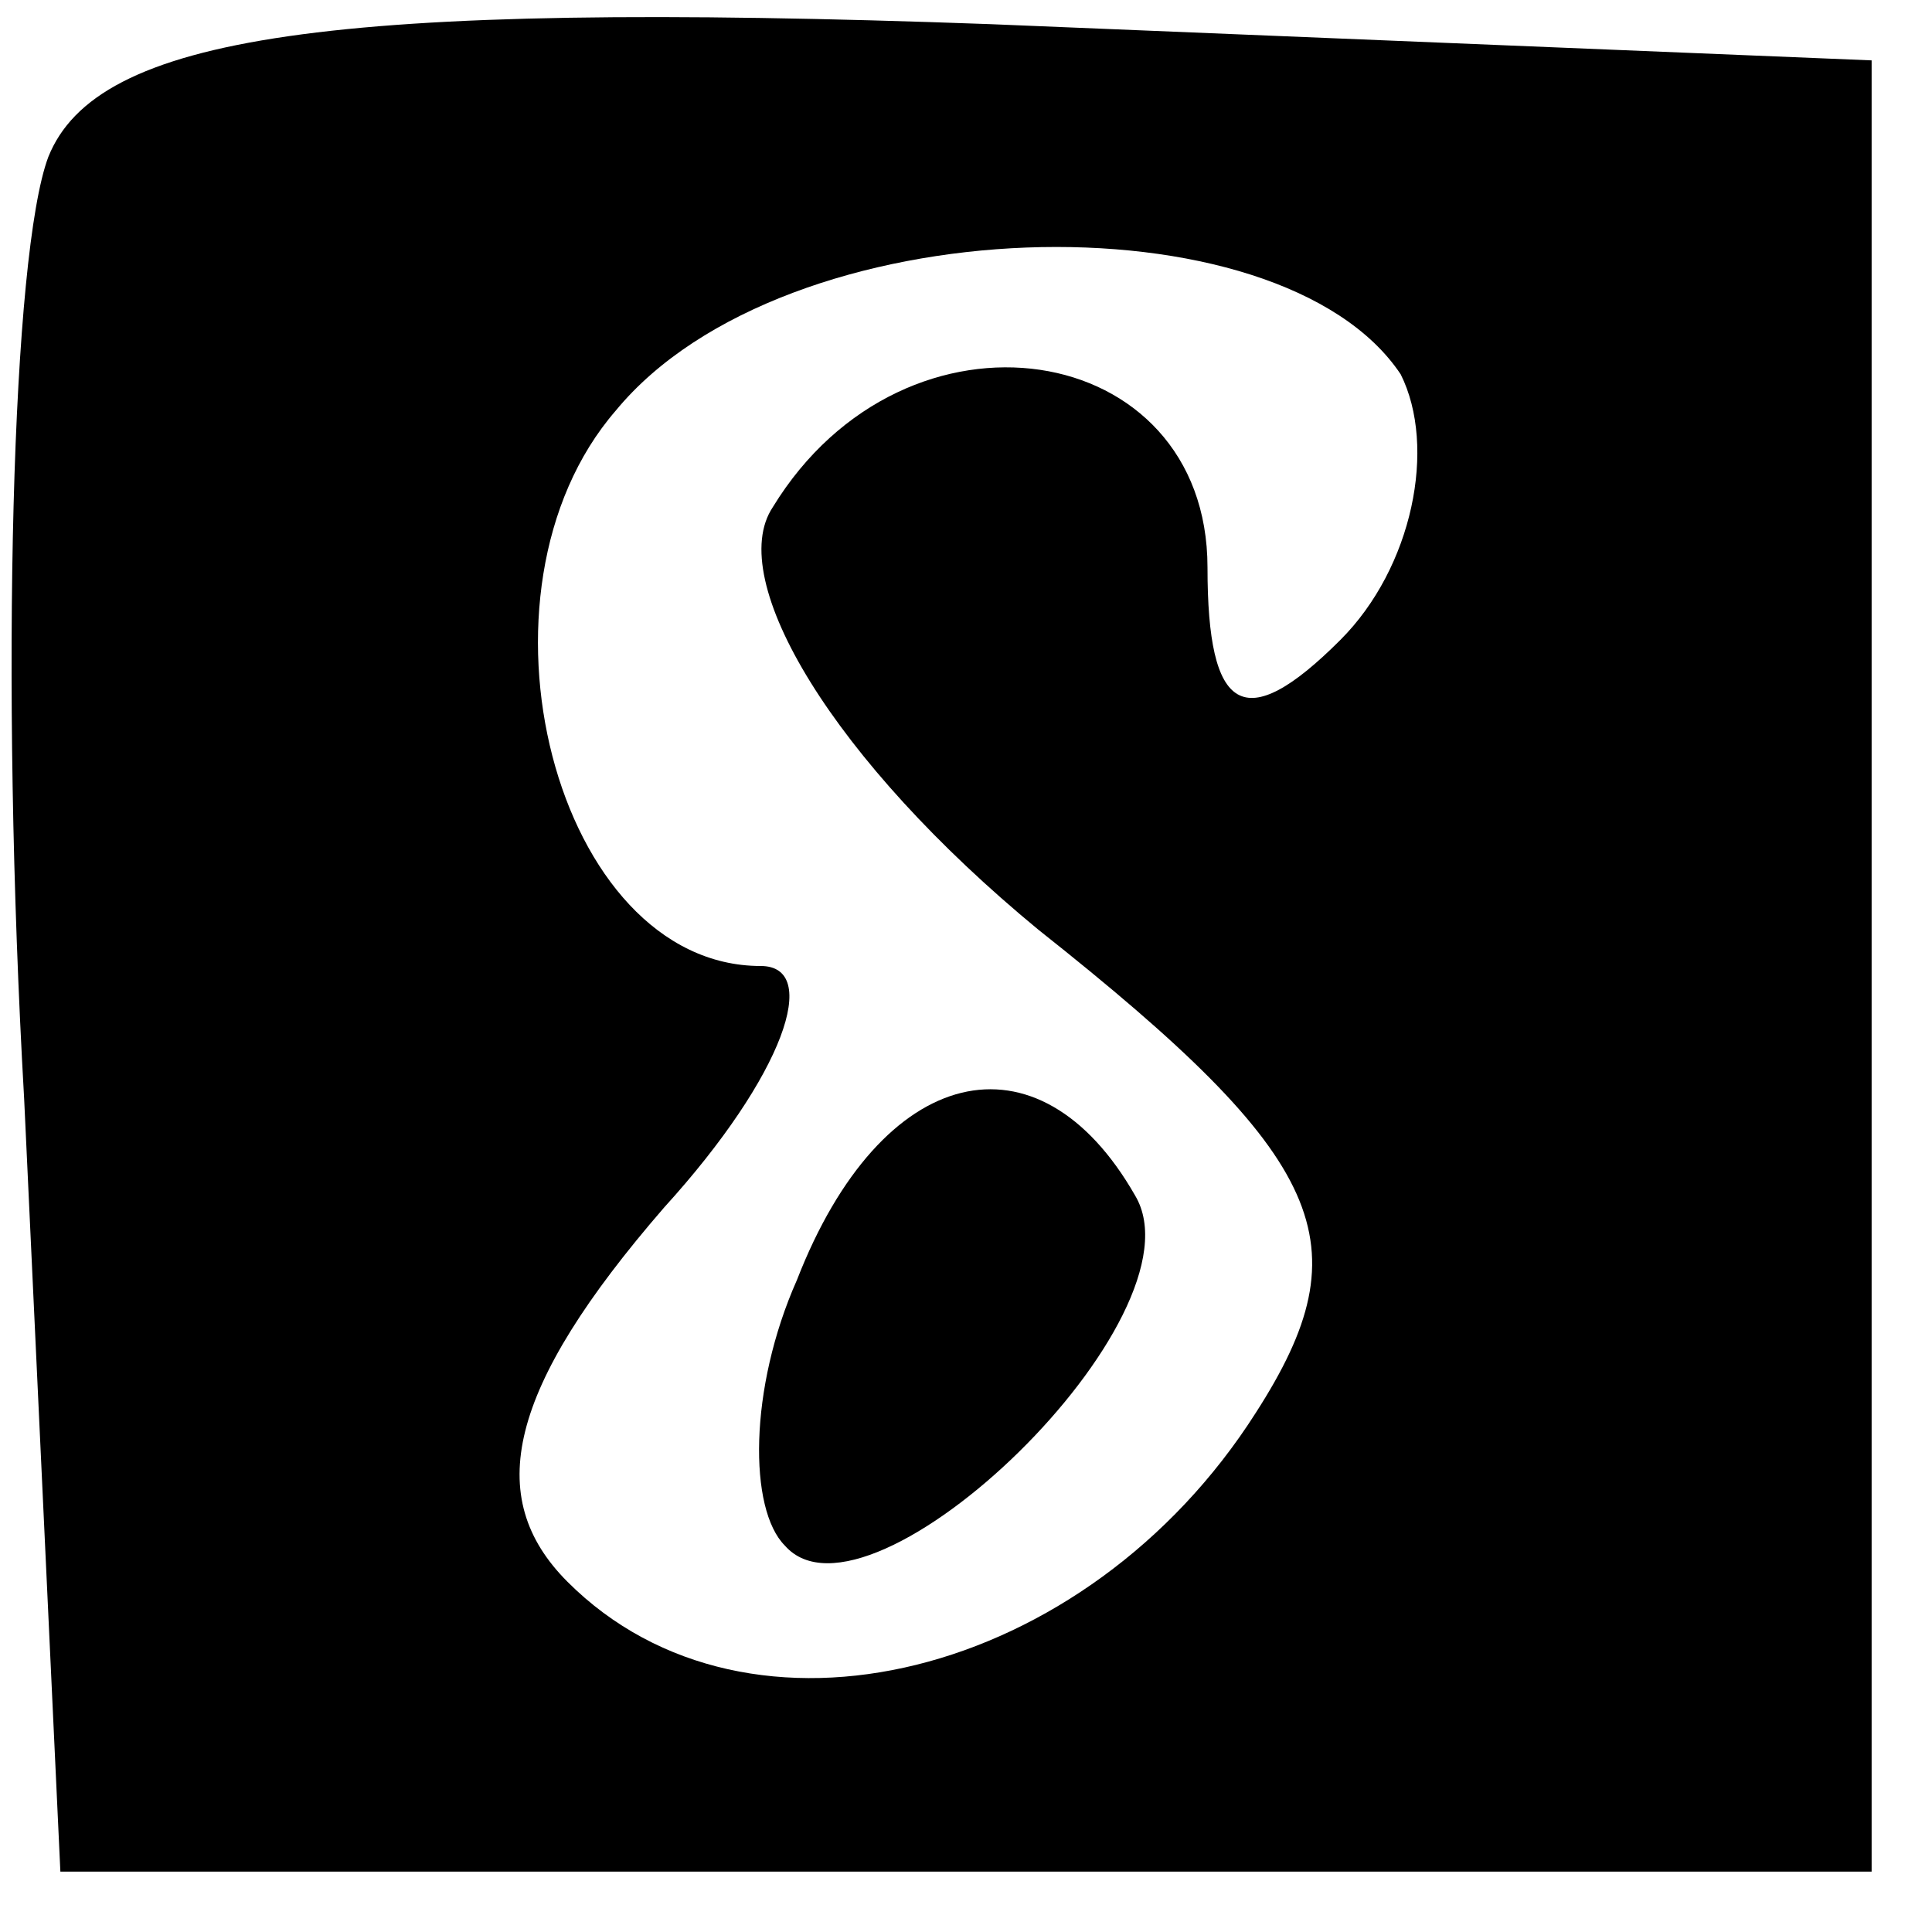 <?xml version="1.0" standalone="no"?>
<!DOCTYPE svg PUBLIC "-//W3C//DTD SVG 20010904//EN"
 "http://www.w3.org/TR/2001/REC-SVG-20010904/DTD/svg10.dtd">
<svg version="1.0" xmlns="http://www.w3.org/2000/svg"
 width="16pt" height="16pt" viewBox="0 0 16 16"
 preserveAspectRatio="xMidYMid meet">

<g transform="translate(0,16) scale(0.1,-0.1)"
fill="#000000" stroke="none">
<path d="M4 147 c-3 -8 -4 -43 -2 -78 l3 -64 75 0 75 0 0 75 0 75 -73 3 c-55
2 -74 -1 -78 -11z m112 -18 c3 -6 1 -16 -5 -22 -8 -8 -11 -6 -11 6 0 19 -25
23 -36 5 -4 -6 5 -21 22 -35 24 -19 27 -26 18 -40 -14 -22 -42 -29 -57 -14 -7
7 -5 16 8 31 10 11 13 20 8 20 -17 0 -25 31 -12 46 14 17 55 18 65 3z"/>
<path d="M66 54 c-4 -9 -4 -19 -1 -22 7 -8 35 19 29 29 -8 14 -21 11 -28 -7z"/>
</g>
</svg>
